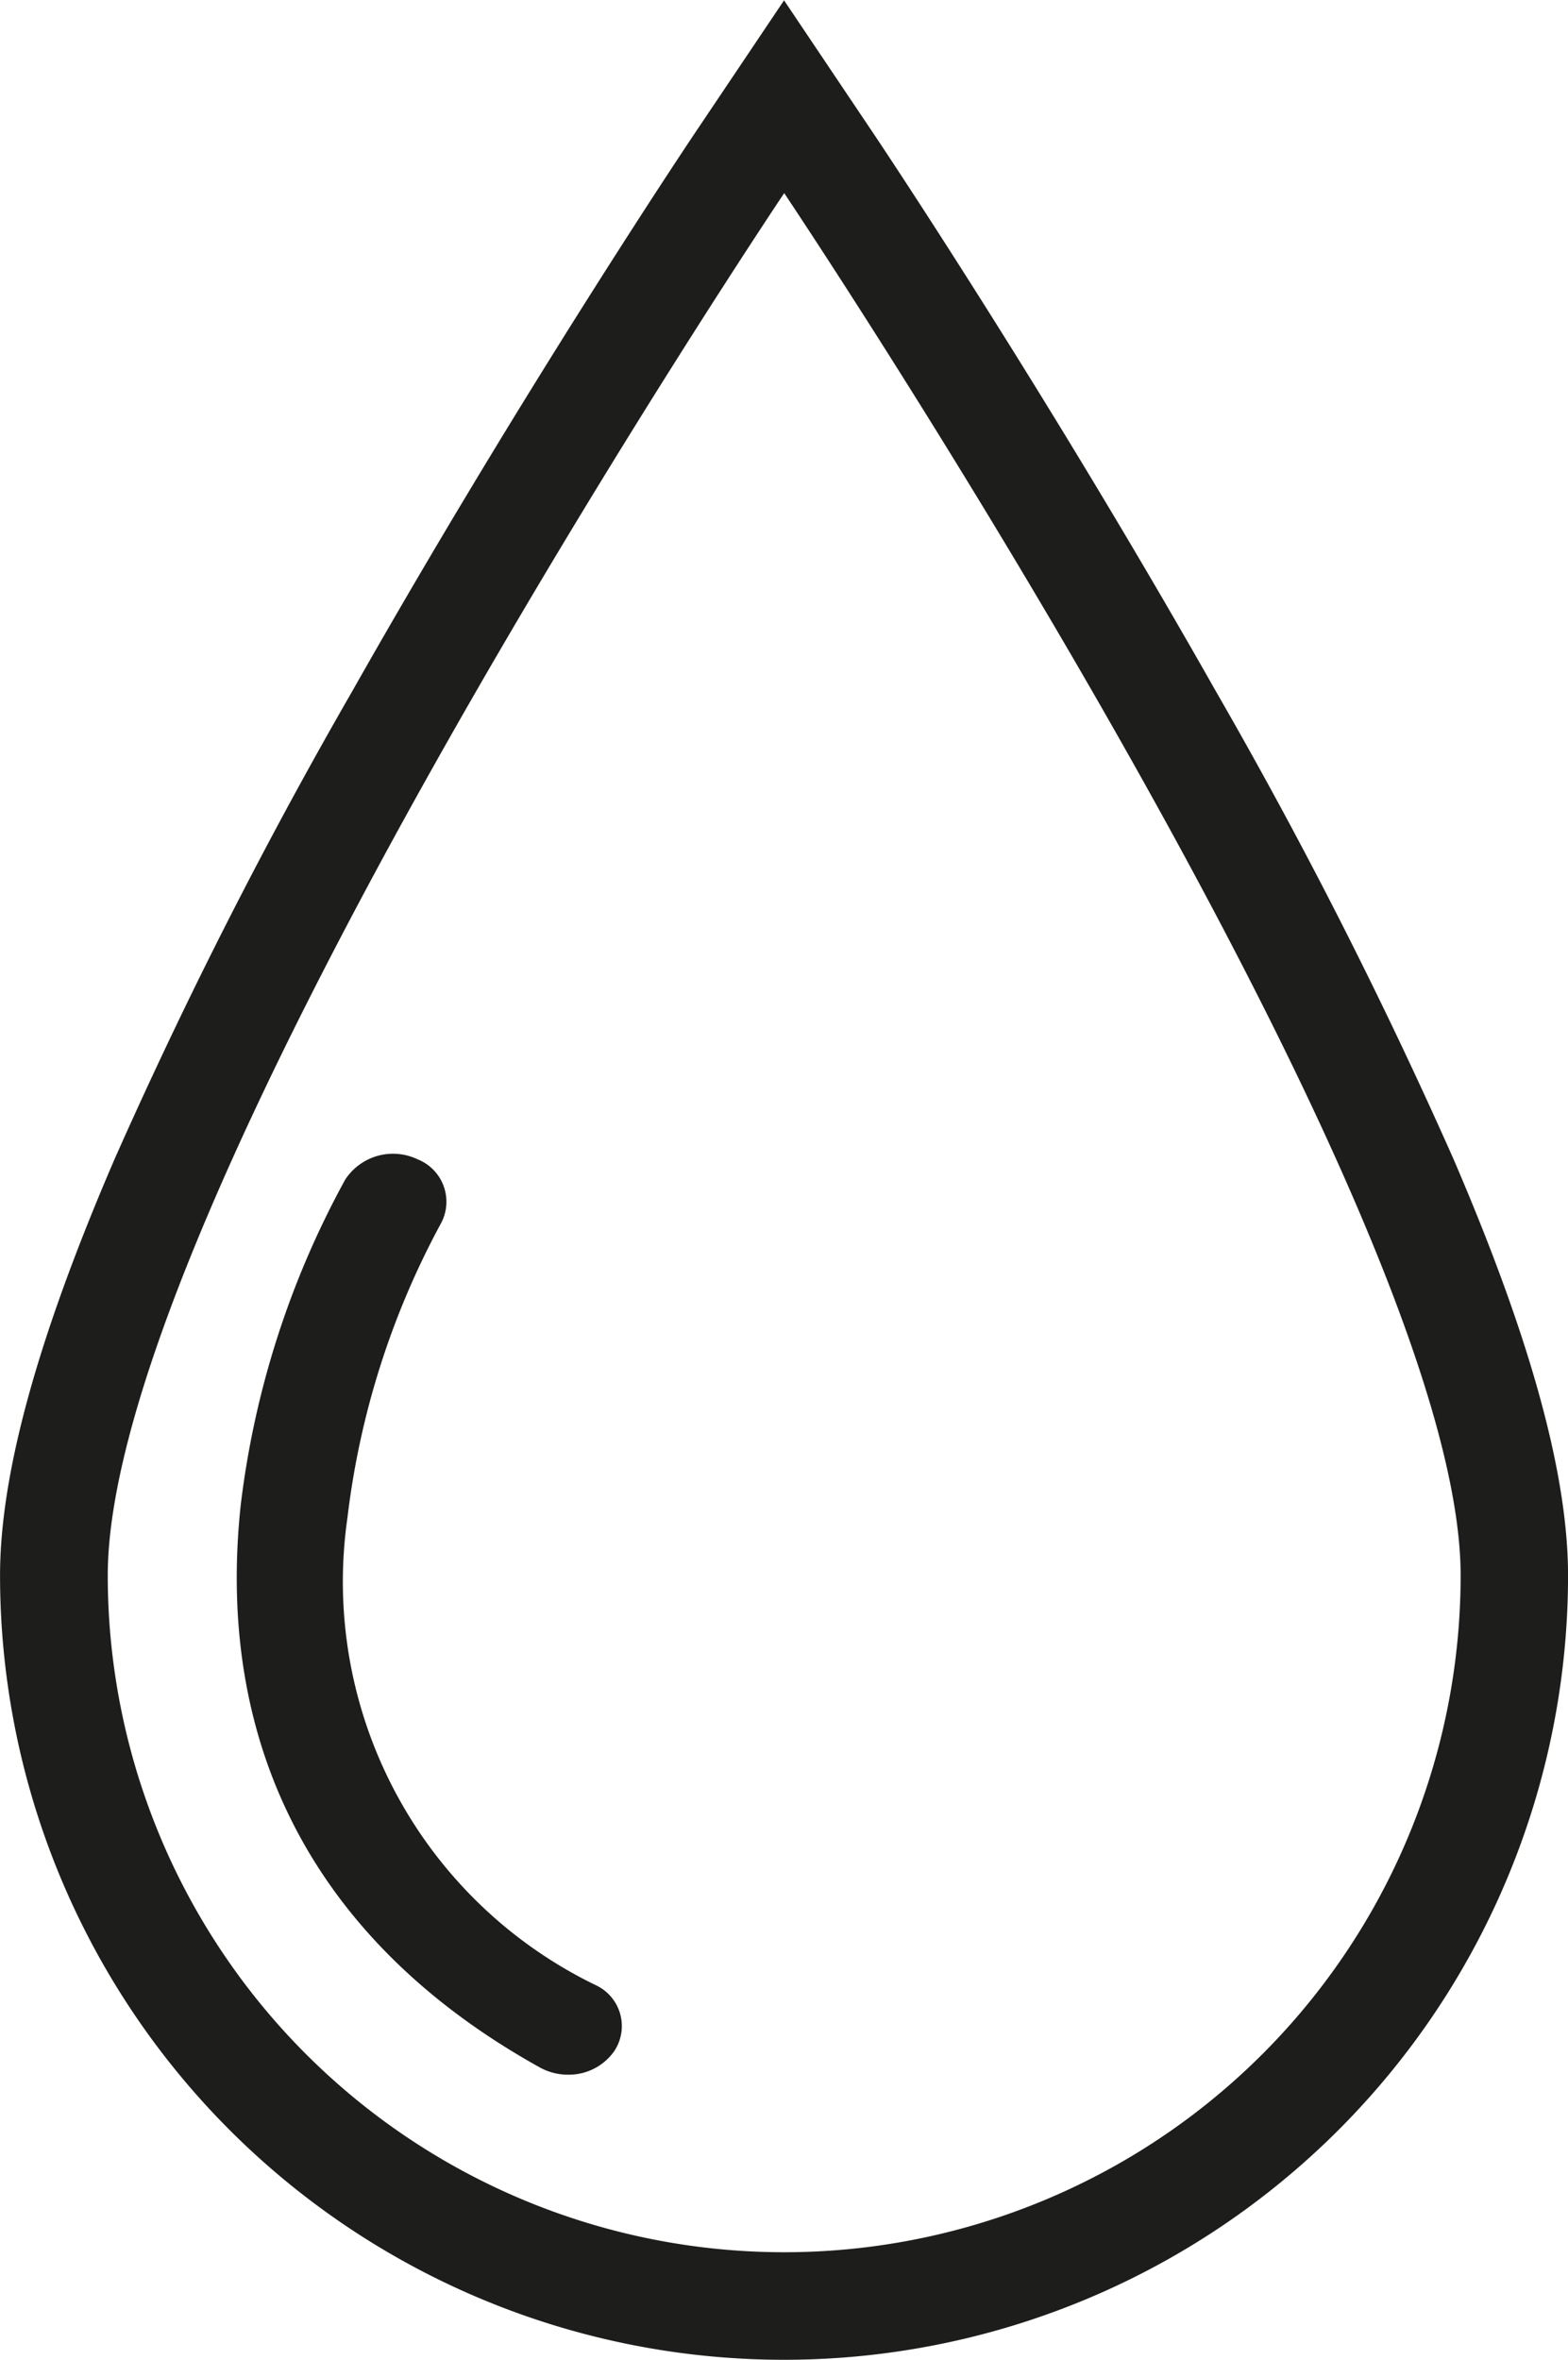 <svg xmlns="http://www.w3.org/2000/svg" width="31.852" height="47.915" viewBox="0 0 31.852 47.915">
  <g id="Group_809" data-name="Group 809" transform="translate(-834.511 -593.205)">
    <g id="Group_808" data-name="Group 808" transform="translate(839.32 616.641)">
      <path id="Path_406" data-name="Path 406" d="M966.694,1223.3a1.186,1.186,0,0,1-.577-.148c-4.5-2.5-6.6-6.445-6.076-11.4a18.238,18.238,0,0,1,2.124-6.625,1.16,1.16,0,0,1,1.475-.411.926.926,0,0,1,.461,1.316,16.67,16.67,0,0,0-1.89,5.959,9.1,9.1,0,0,0,5.062,9.5.916.916,0,0,1,.349,1.343A1.128,1.128,0,0,1,966.694,1223.3Z" transform="translate(-959.962 -1204.611)" fill="#1d1d1b"/>
    </g>
    <path id="Path_407" data-name="Path 407" d="M864.038,616.741a101.278,101.278,0,0,0-4.828-9.5c-3.437-6.071-6.815-11.117-6.958-11.329l-1.814-2.7-1.814,2.7c-.142.212-3.521,5.258-6.958,11.329a101.275,101.275,0,0,0-4.828,9.5c-1.565,3.629-2.326,6.393-2.326,8.452a15.926,15.926,0,1,0,31.852,0C866.363,623.134,865.6,620.37,864.038,616.741Zm-13.6,22.194A13.741,13.741,0,0,1,836.7,625.193c0-7.589,13.741-28.067,13.741-28.067s13.741,20.478,13.741,28.067A13.741,13.741,0,0,1,850.437,638.935Z" fill="#1d1d1b"/>
  </g>
</svg>
